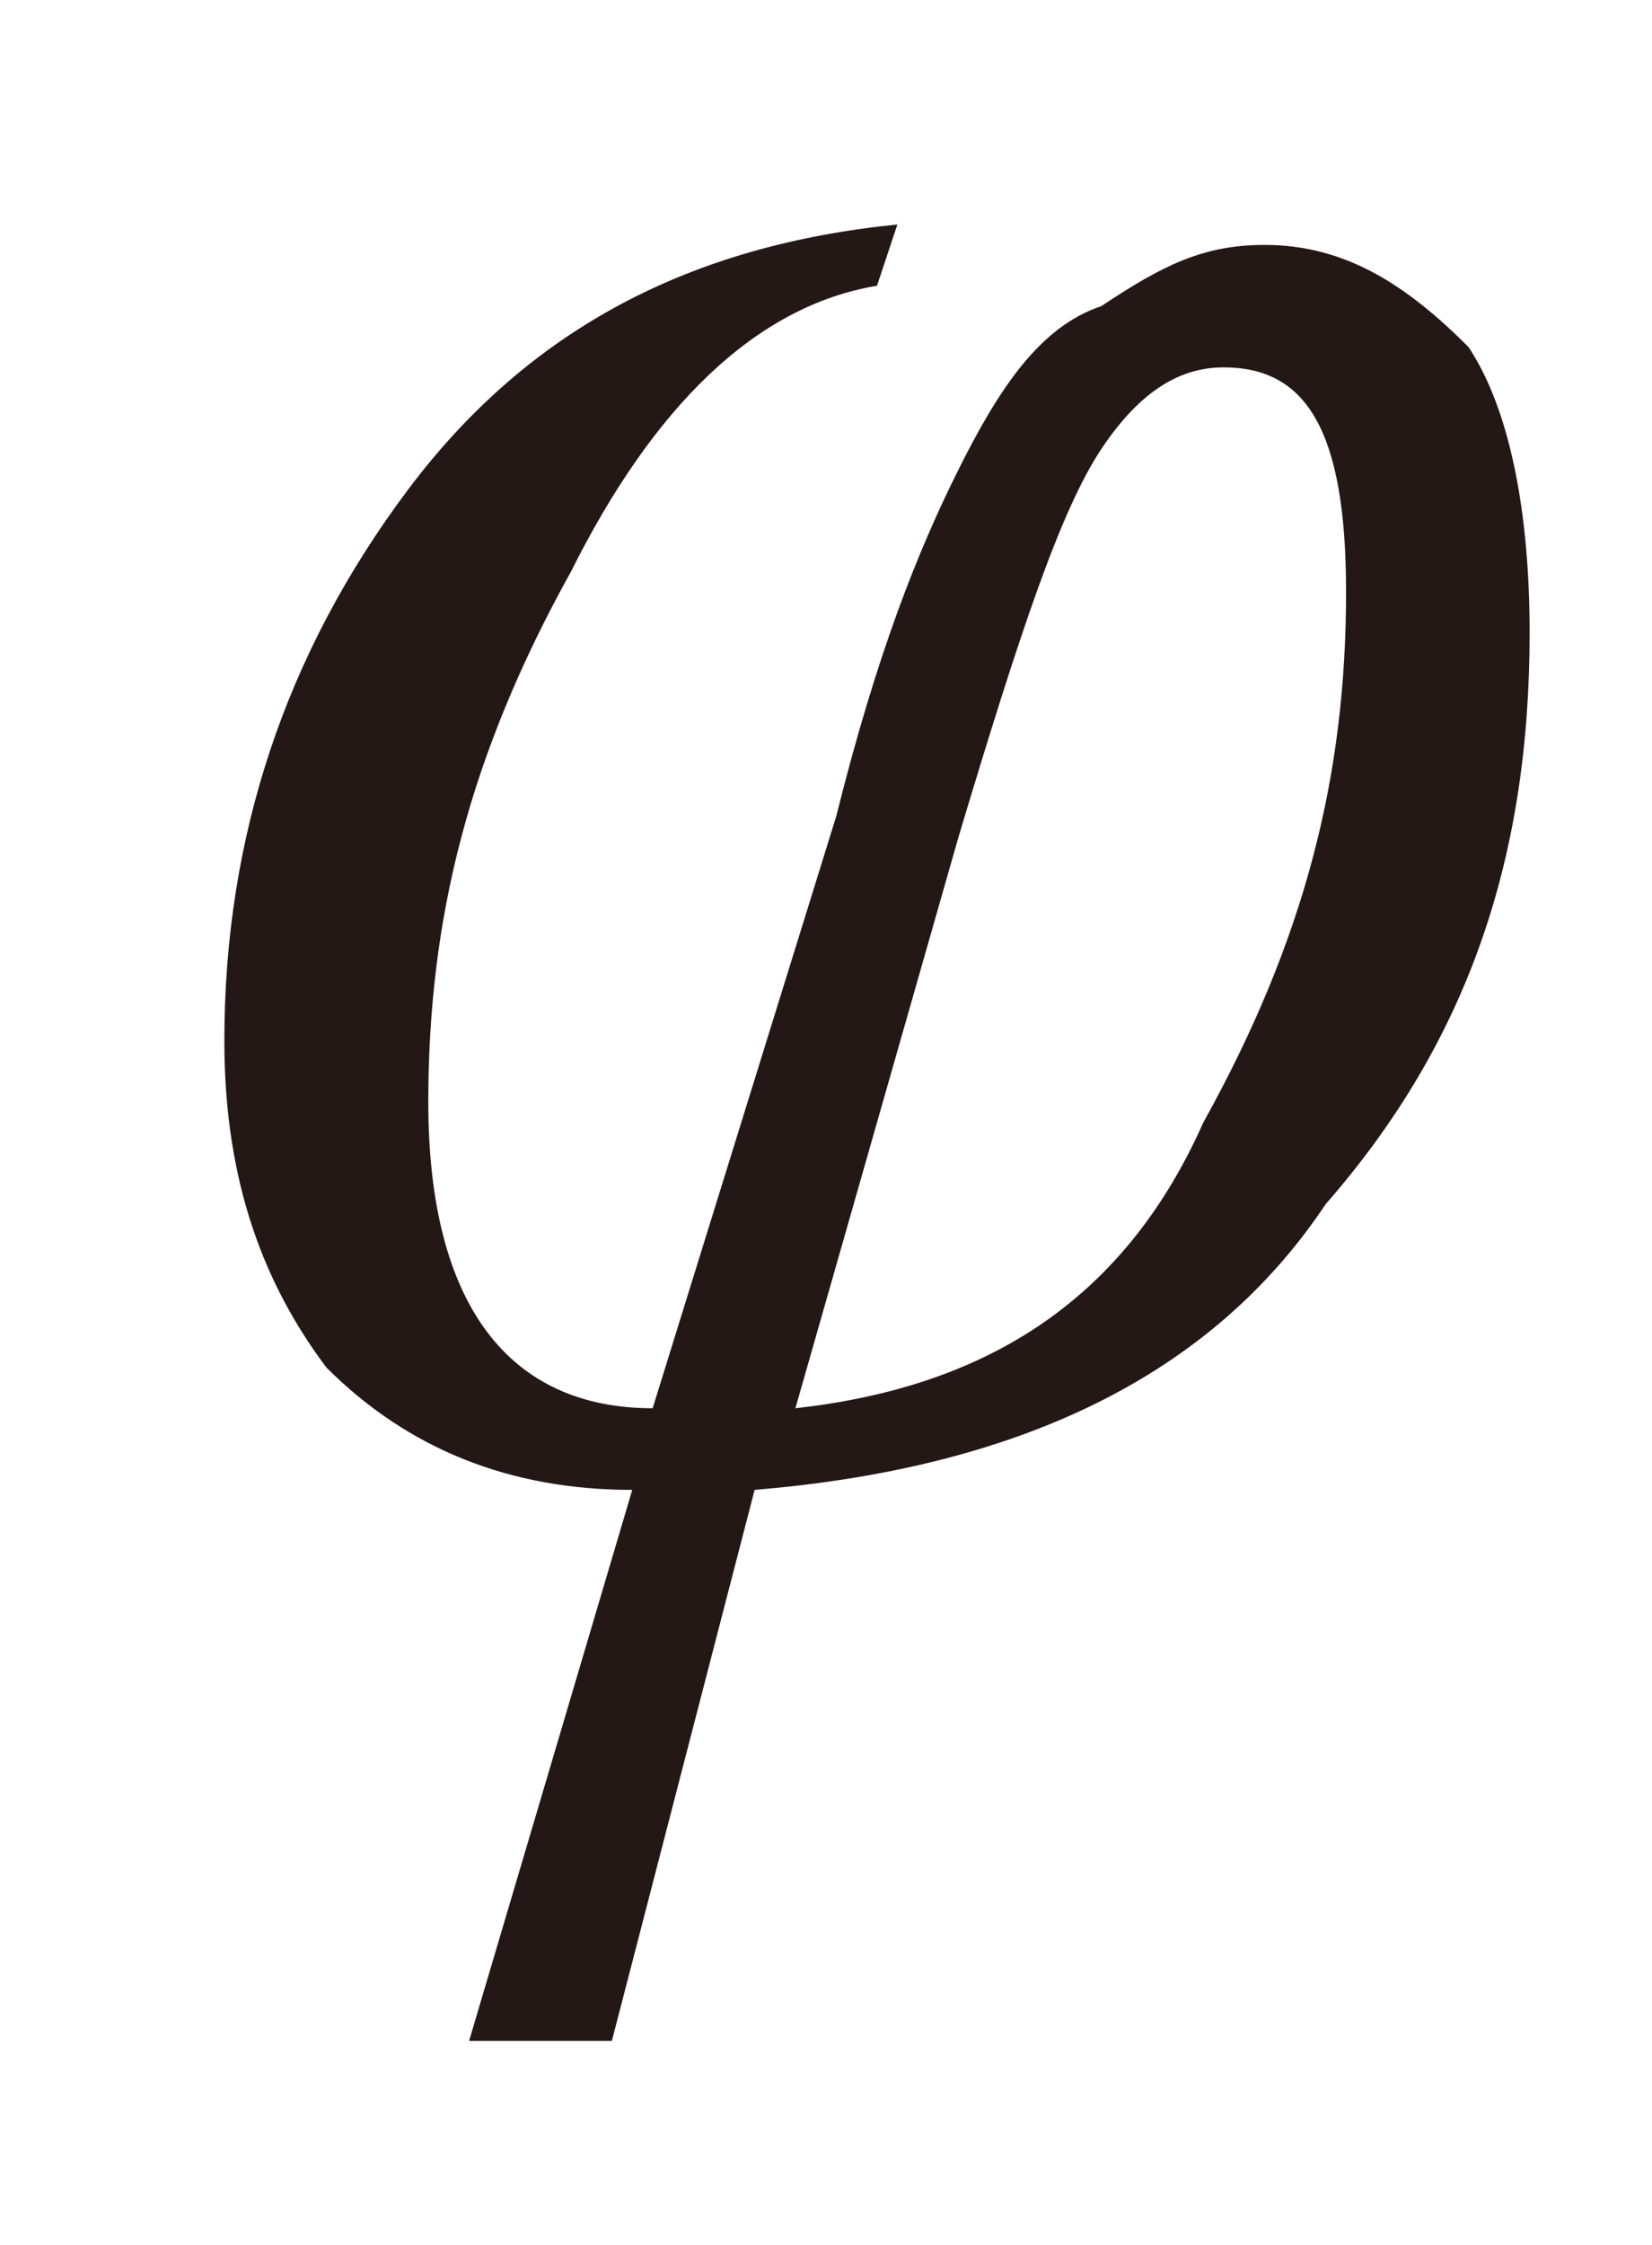 <svg id="レイヤー_1" xmlns="http://www.w3.org/2000/svg" viewBox="0 0 8.1 11"><style>.st0{fill:#231815}</style><path class="st0" d="M3 10h-.7l.8-2.7c-.6 0-1.1-.2-1.5-.6-.3-.4-.5-.9-.5-1.6 0-1 .3-1.9.9-2.7s1.4-1.2 2.4-1.3l-.1.3c-.6.1-1.1.6-1.5 1.4-.5.9-.7 1.7-.7 2.6 0 1 .4 1.5 1.1 1.5L4.1 4c.2-.8.4-1.3.6-1.7.2-.4.4-.7.7-.8.3-.2.5-.3.8-.3.4 0 .7.2 1 .5.2.3.3.8.3 1.4 0 1.1-.3 2-1 2.8-.6.9-1.6 1.3-2.8 1.4L3 10zm.9-3.1c.9-.1 1.6-.5 2-1.4.5-.9.7-1.7.7-2.6 0-.8-.2-1.1-.6-1.1-.2 0-.4.1-.6.4s-.4.9-.7 1.9l-.8 2.8z"/></svg>